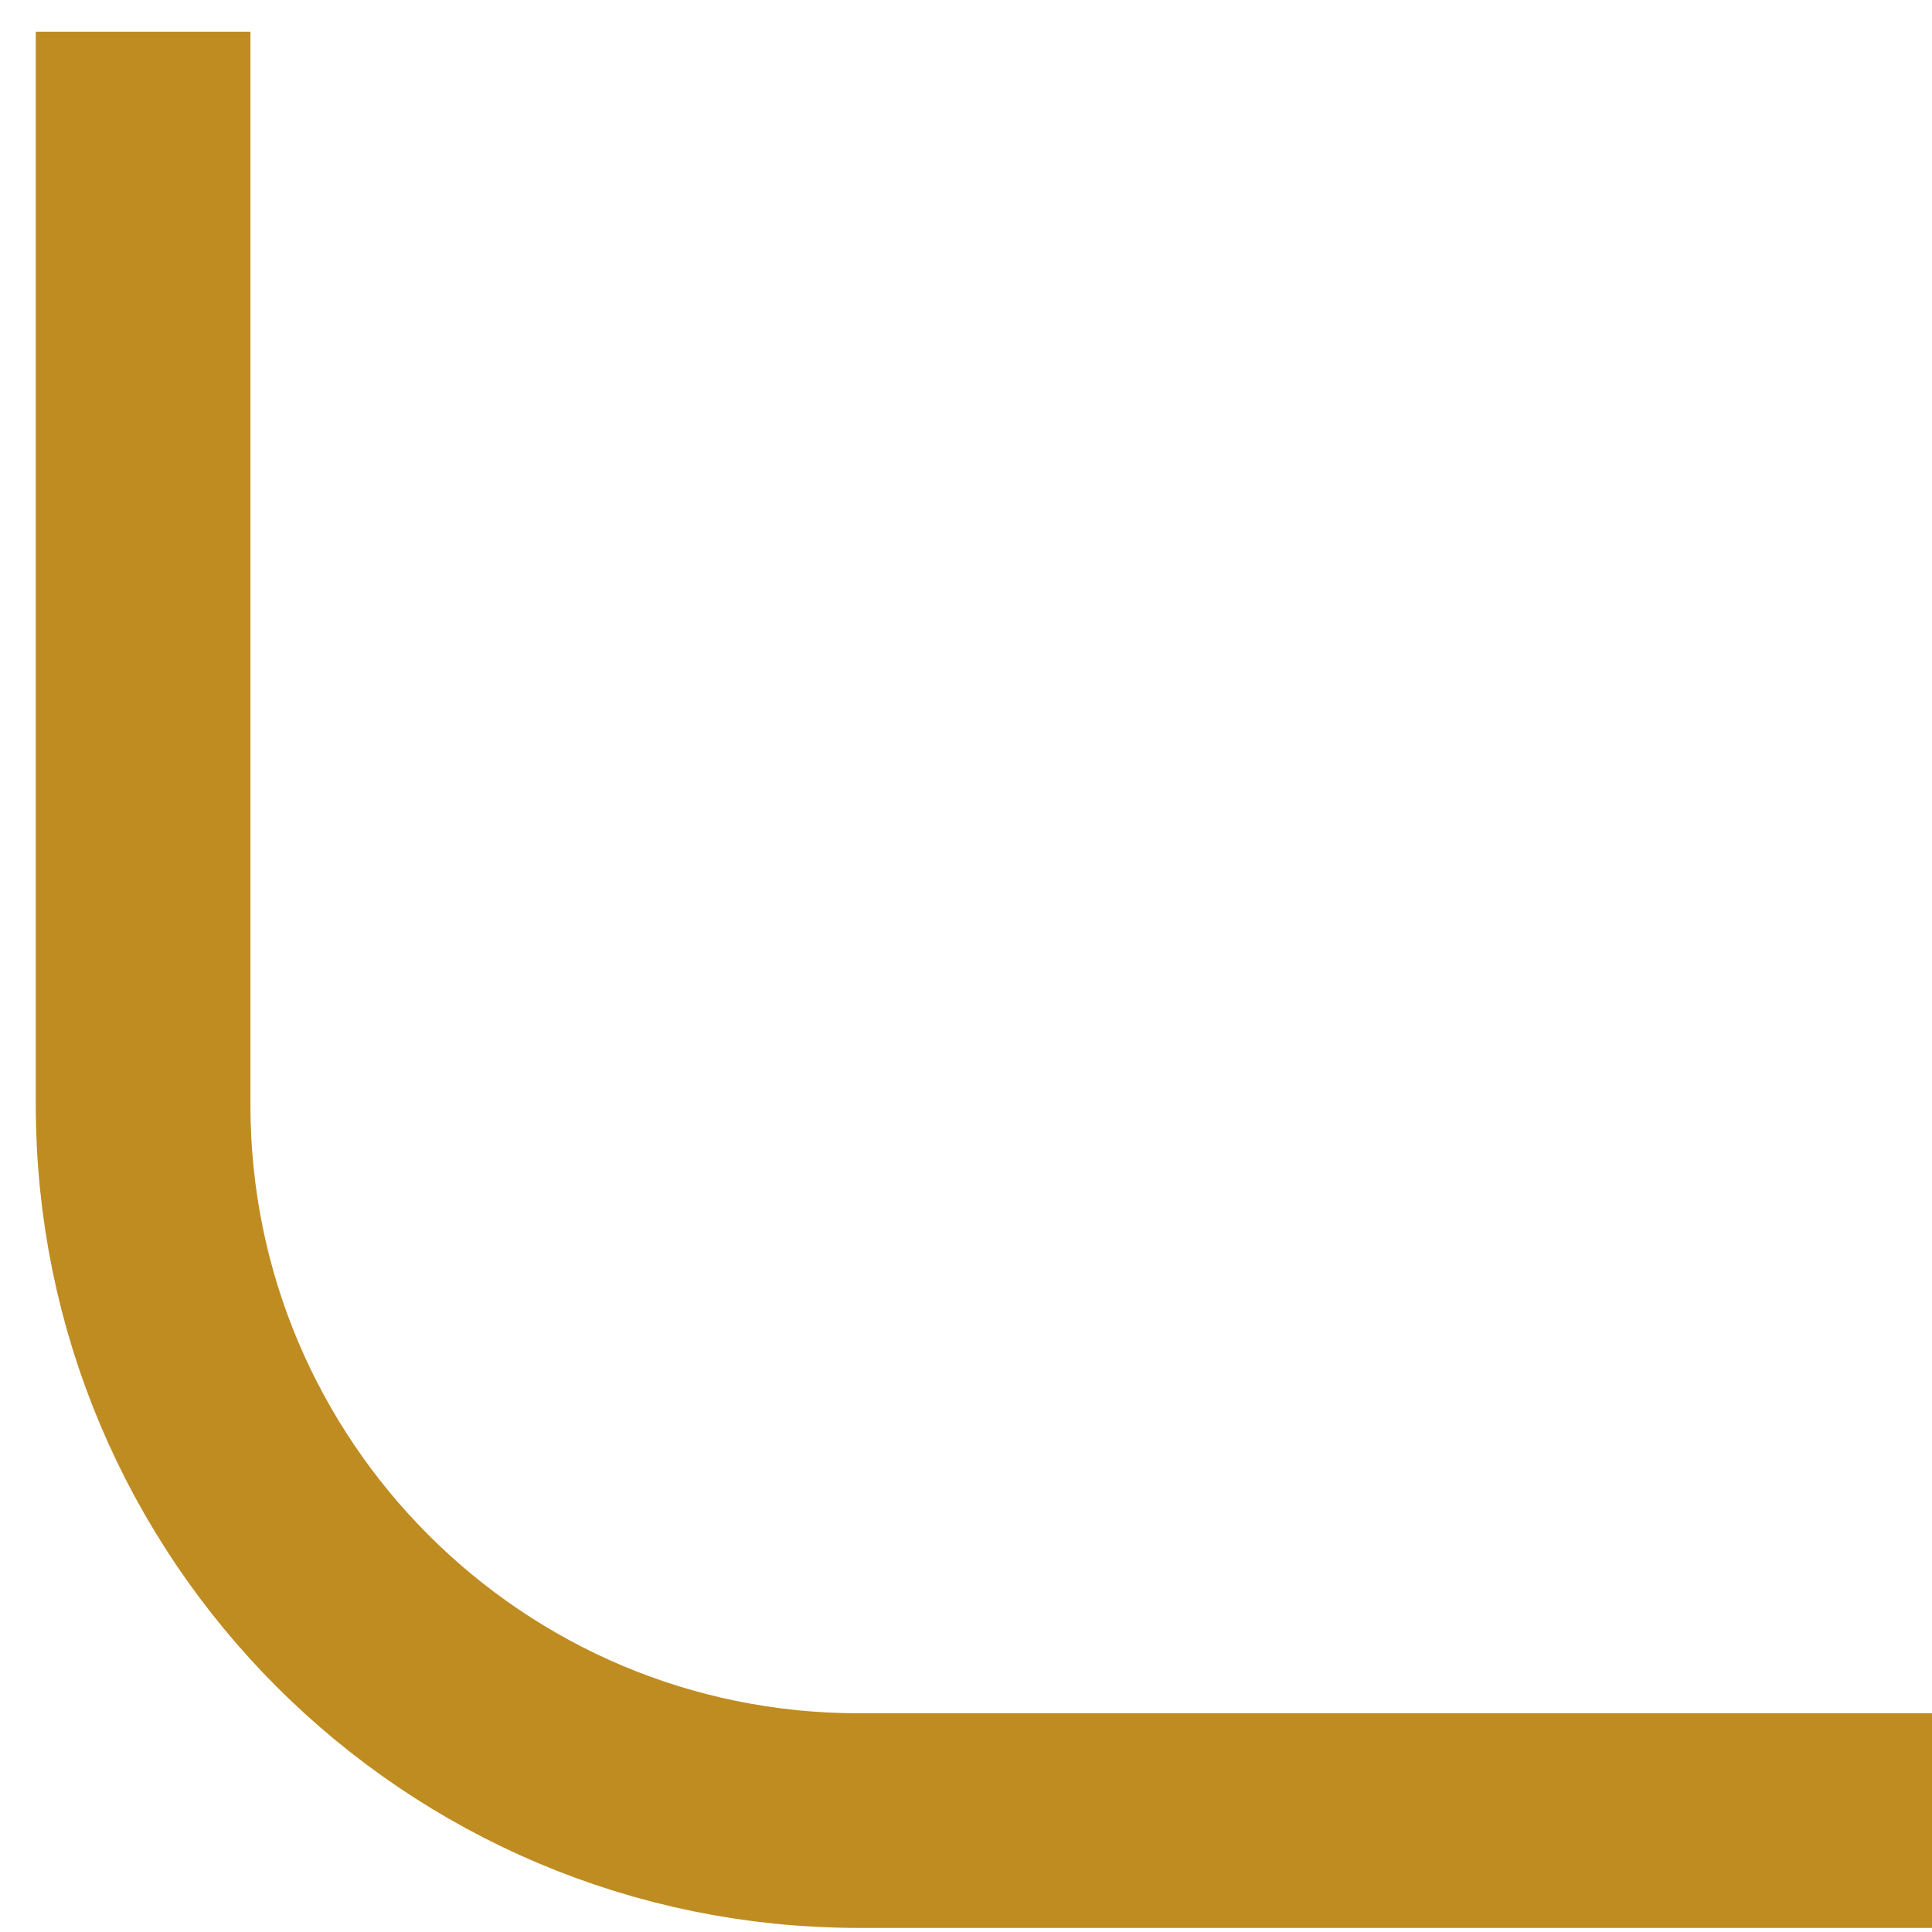 <?xml version="1.0" encoding="UTF-8"?> <svg xmlns="http://www.w3.org/2000/svg" width="27" height="27" viewBox="0 0 27 27" fill="none"> <path d="M27 25.443H12C6.477 25.443 2 20.966 2 15.443V0.443" stroke="#BF8C22" stroke-width="3"></path> </svg> 